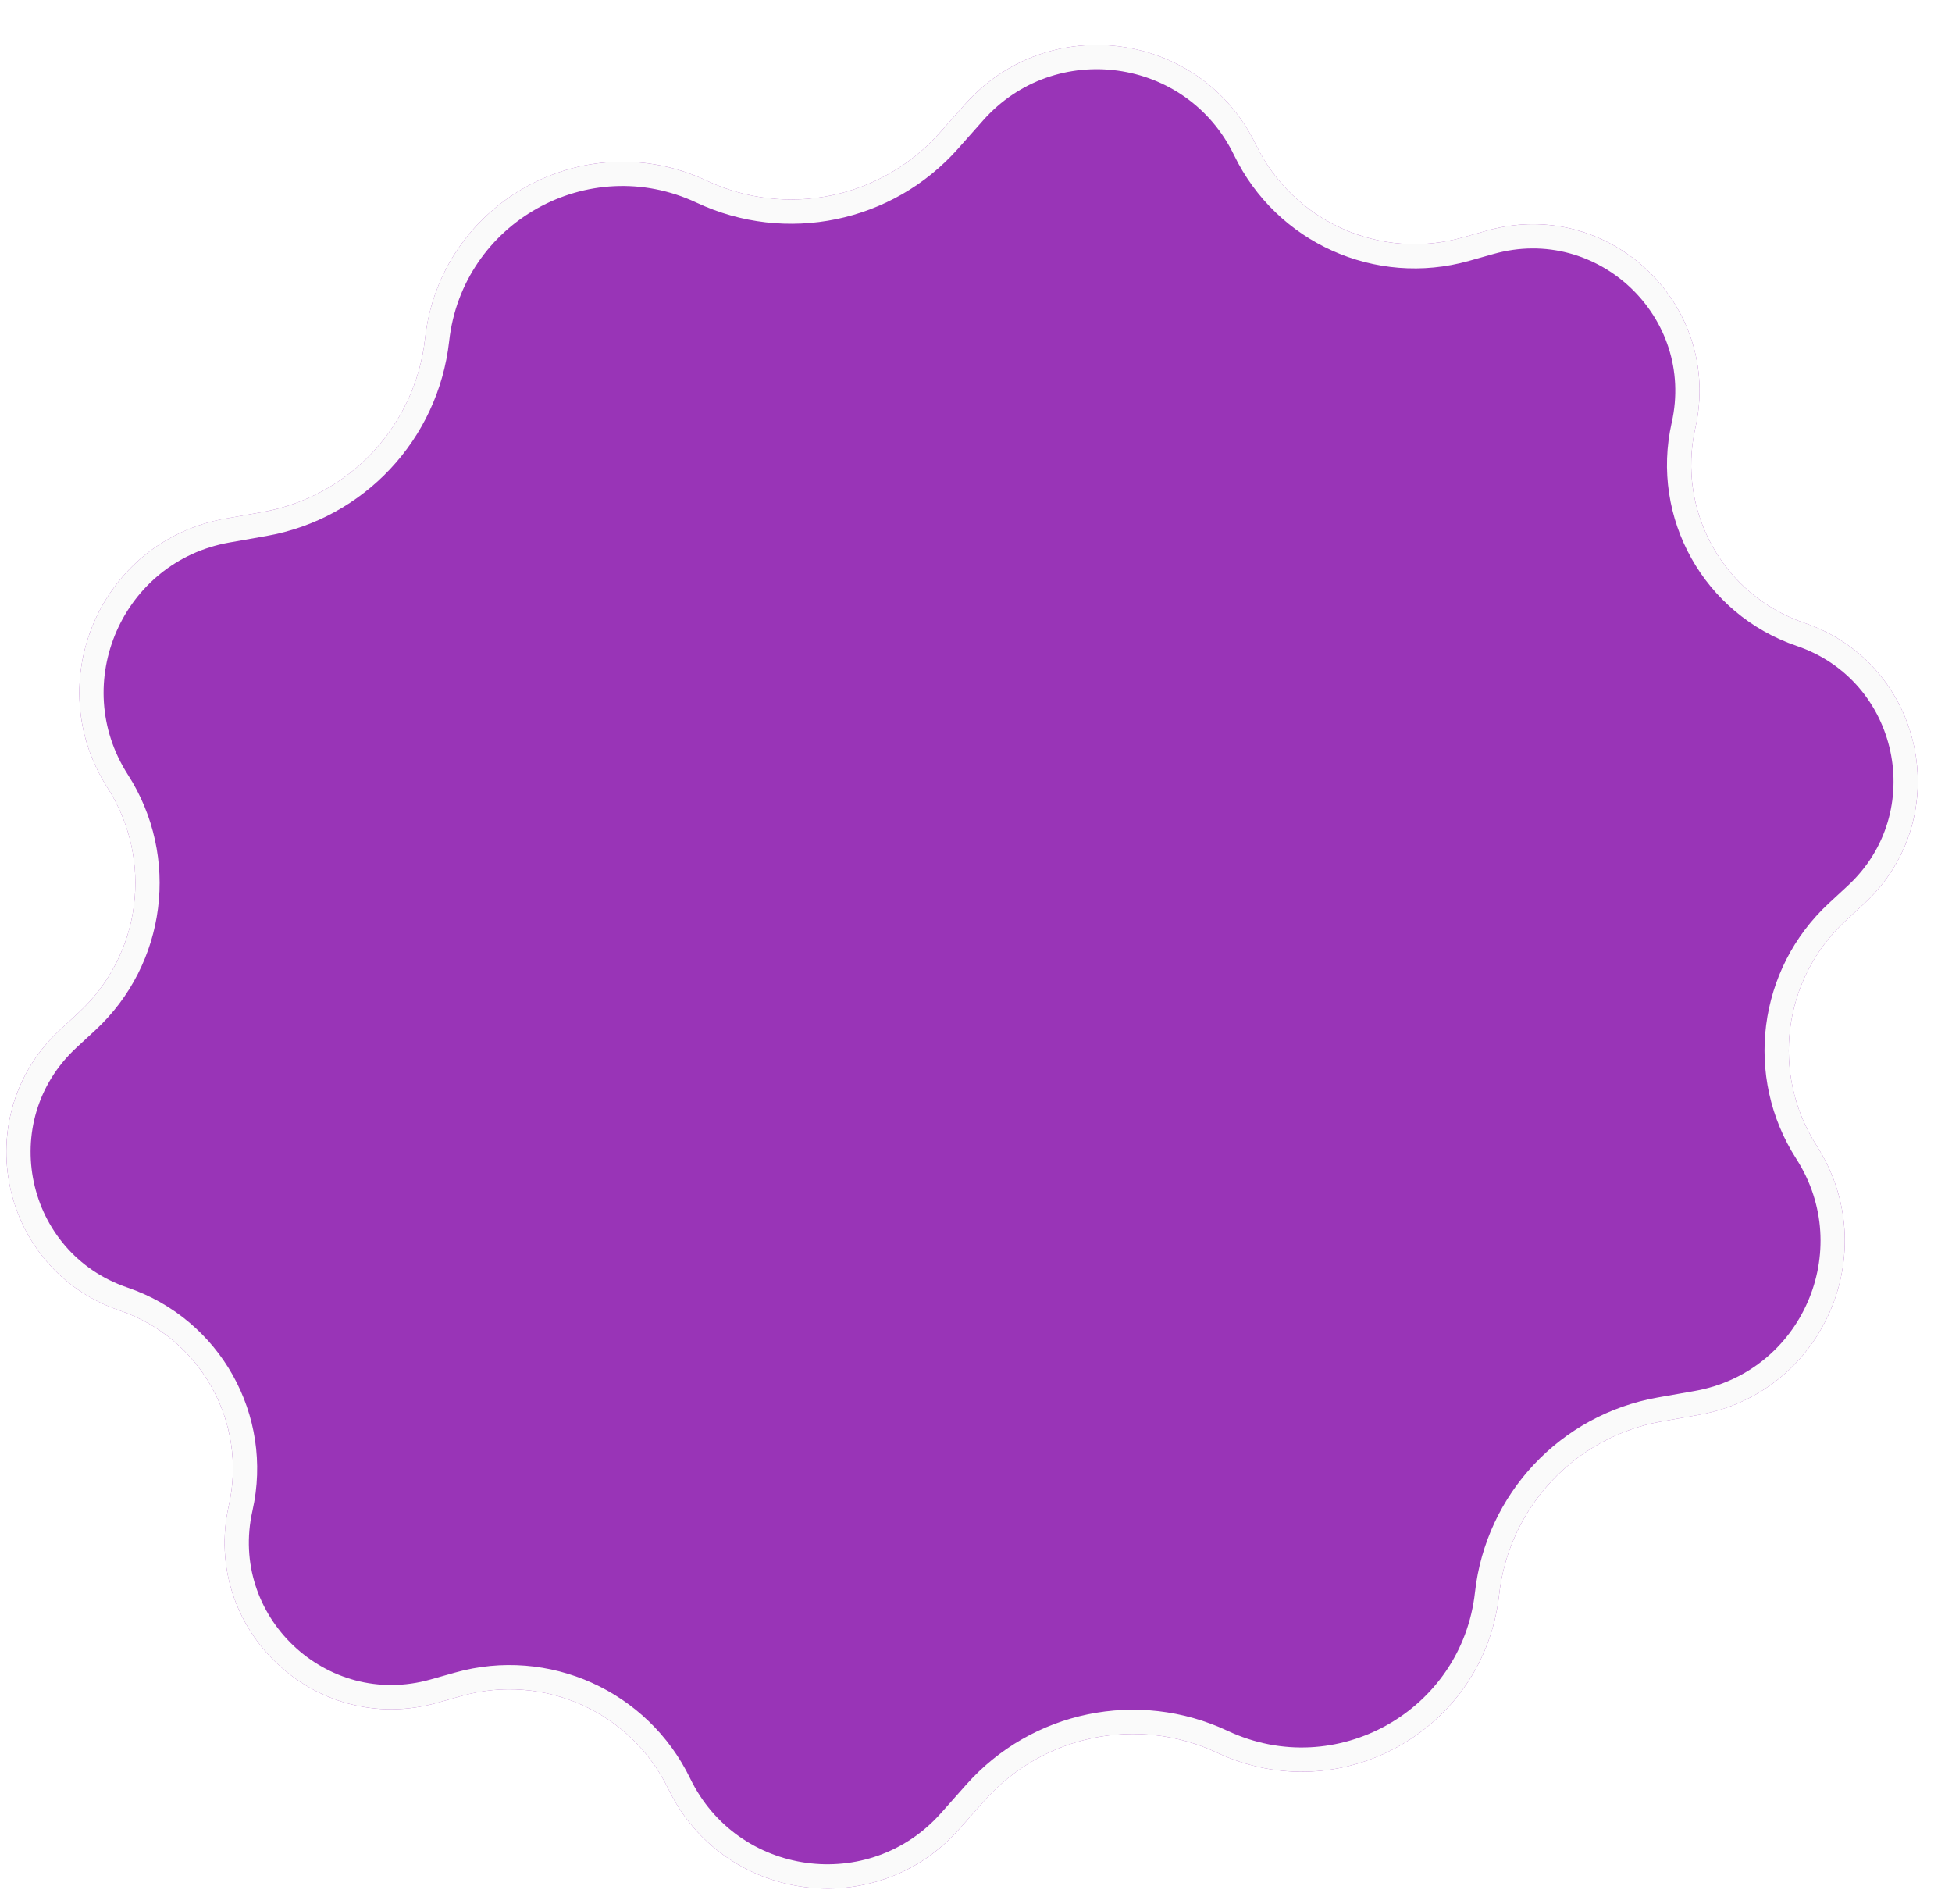 <svg width="40" height="39" viewBox="0 0 40 39" fill="none" xmlns="http://www.w3.org/2000/svg">
<g id="Star 1" filter="url(#filter0_d_502_217)">
<path d="M8.71 6.438C9.019 3.667 11.96 2.021 14.484 3.205V3.205C16.119 3.972 18.063 3.571 19.26 2.219L19.772 1.642C21.483 -0.289 24.609 0.142 25.734 2.464V2.464C26.498 4.041 28.283 4.844 29.97 4.369L30.474 4.227C32.97 3.525 35.311 5.745 34.74 8.274V8.274C34.356 9.98 35.32 11.702 36.977 12.266V12.266C39.432 13.101 40.103 16.256 38.2 18.016L37.815 18.372C36.529 19.562 36.281 21.502 37.228 22.977V22.977C38.621 25.149 37.356 28.04 34.814 28.489L34.054 28.624C32.277 28.938 30.919 30.386 30.719 32.18V32.18C30.41 34.951 27.469 36.597 24.945 35.413V35.413C23.31 34.646 21.366 35.047 20.169 36.398L19.657 36.976C17.946 38.907 14.82 38.476 13.695 36.154V36.154C12.931 34.576 11.146 33.774 9.459 34.248L8.955 34.39C6.459 35.093 4.118 32.873 4.689 30.344V30.344C5.073 28.638 4.109 26.916 2.452 26.352V26.352C-0.003 25.517 -0.674 22.362 1.229 20.602L1.614 20.246C2.9 19.056 3.148 17.115 2.201 15.64V15.64C0.808 13.468 2.073 10.578 4.615 10.129L5.375 9.994C7.152 9.68 8.51 8.232 8.71 6.438V6.438Z" fill="#9934B7"/>
<path d="M19.446 2.384L19.958 1.807C21.552 0.008 24.463 0.409 25.511 2.572C26.327 4.258 28.234 5.116 30.037 4.608L30.541 4.466C32.856 3.815 35.027 5.874 34.498 8.219C34.085 10.049 35.12 11.896 36.897 12.501C39.174 13.275 39.796 16.201 38.031 17.834L37.647 18.189C36.272 19.461 36.007 21.535 37.019 23.111C38.316 25.134 37.138 27.826 34.771 28.245L34.011 28.379C32.125 28.713 30.684 30.249 30.472 32.152C30.182 34.754 27.421 36.3 25.05 35.188C23.316 34.374 21.253 34.8 19.983 36.234L19.471 36.811C17.877 38.61 14.966 38.208 13.918 36.045C13.102 34.36 11.195 33.502 9.392 34.009L8.888 34.151C6.573 34.803 4.402 32.744 4.931 30.399C5.344 28.568 4.309 26.721 2.532 26.117C0.255 25.343 -0.367 22.417 1.398 20.784L1.783 20.428C3.157 19.157 3.422 17.083 2.41 15.506C1.113 13.483 2.291 10.792 4.658 10.373L5.418 10.239C7.304 9.905 8.745 8.369 8.957 6.465C9.247 3.864 12.008 2.318 14.379 3.43C16.113 4.243 18.176 3.818 19.446 2.384Z" stroke="#FAFAFA" stroke-width="0.497"/>
</g>
<defs>
<filter id="filter0_d_502_217" x="0.13" y="0.423" width="39.169" height="38.268" filterUnits="userSpaceOnUse" color-interpolation-filters="sRGB">
<feFlood flood-opacity="0" result="BackgroundImageFix"/>
<feColorMatrix in="SourceAlpha" type="matrix" values="0 0 0 0 0 0 0 0 0 0 0 0 0 0 0 0 0 0 127 0" result="hardAlpha"/>
<feOffset dy="0.497"/>
<feComposite in2="hardAlpha" operator="out"/>
<feColorMatrix type="matrix" values="0 0 0 0 0.98 0 0 0 0 0.98 0 0 0 0 0.98 0 0 0 1 0"/>
<feBlend mode="normal" in2="BackgroundImageFix" result="effect1_dropShadow_502_217"/>
<feBlend mode="normal" in="SourceGraphic" in2="effect1_dropShadow_502_217" result="shape"/>
</filter>
</defs>
</svg>
